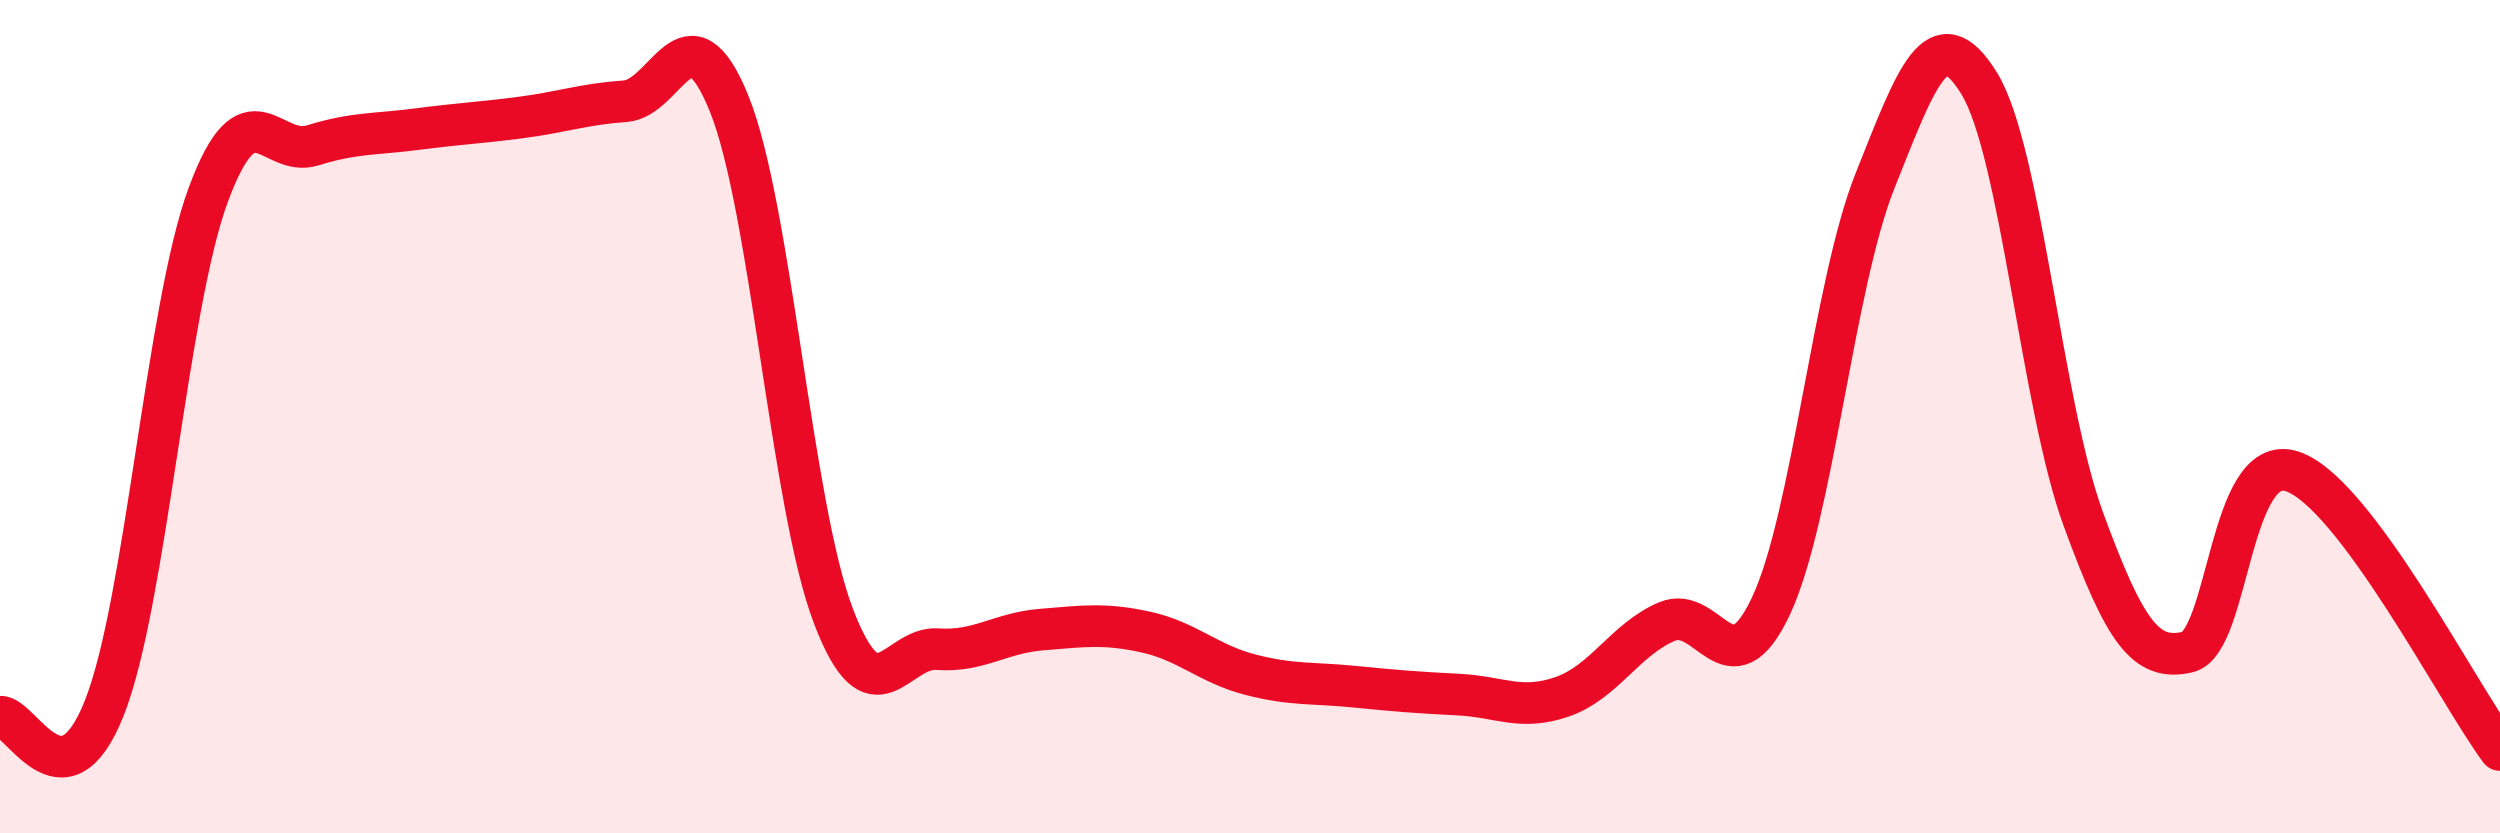 
    <svg width="60" height="20" viewBox="0 0 60 20" xmlns="http://www.w3.org/2000/svg">
      <path
        d="M 0,17.2 C 0.5,17.16 1.5,19.51 2.5,17 C 3.5,14.49 4,7.37 5,4.67 C 6,1.97 6.5,3.8 7.5,3.49 C 8.5,3.18 9,3.23 10,3.1 C 11,2.97 11.5,2.95 12.5,2.82 C 13.5,2.69 14,2.5 15,2.43 C 16,2.36 16.5,0.02 17.5,2.49 C 18.5,4.96 19,12.16 20,14.78 C 21,17.4 21.5,15.51 22.5,15.58 C 23.5,15.65 24,15.19 25,15.11 C 26,15.03 26.5,14.95 27.5,15.17 C 28.5,15.39 29,15.93 30,16.19 C 31,16.45 31.5,16.38 32.5,16.48 C 33.5,16.58 34,16.62 35,16.67 C 36,16.72 36.5,17.07 37.5,16.72 C 38.5,16.37 39,15.35 40,14.92 C 41,14.49 41.5,16.67 42.5,14.55 C 43.5,12.43 44,6.85 45,4.34 C 46,1.83 46.5,0.38 47.5,2 C 48.5,3.62 49,9.73 50,12.46 C 51,15.19 51.5,15.88 52.5,15.65 C 53.5,15.42 53.5,10.84 55,11.31 C 56.5,11.78 59,16.66 60,18L60 20L0 20Z"
        fill="#EB0A25"
        opacity="0.1"
        stroke-linecap="round"
        stroke-linejoin="round"
      />
      <path
        d="M 0,17.2 C 0.5,17.16 1.5,19.51 2.5,17 C 3.5,14.49 4,7.37 5,4.67 C 6,1.97 6.5,3.8 7.5,3.49 C 8.5,3.18 9,3.23 10,3.1 C 11,2.97 11.5,2.95 12.5,2.82 C 13.5,2.69 14,2.5 15,2.43 C 16,2.36 16.5,0.02 17.5,2.49 C 18.5,4.96 19,12.16 20,14.78 C 21,17.4 21.5,15.51 22.5,15.58 C 23.5,15.65 24,15.19 25,15.11 C 26,15.03 26.5,14.95 27.5,15.17 C 28.5,15.39 29,15.93 30,16.19 C 31,16.45 31.5,16.38 32.5,16.48 C 33.5,16.58 34,16.62 35,16.67 C 36,16.72 36.5,17.07 37.5,16.72 C 38.5,16.37 39,15.35 40,14.92 C 41,14.49 41.5,16.67 42.5,14.55 C 43.5,12.43 44,6.85 45,4.34 C 46,1.83 46.5,0.38 47.5,2 C 48.5,3.62 49,9.73 50,12.46 C 51,15.19 51.5,15.88 52.5,15.65 C 53.5,15.42 53.5,10.84 55,11.31 C 56.5,11.78 59,16.66 60,18"
        stroke="#EB0A25"
        stroke-width="1"
        fill="none"
        stroke-linecap="round"
        stroke-linejoin="round"
      />
    </svg>
  